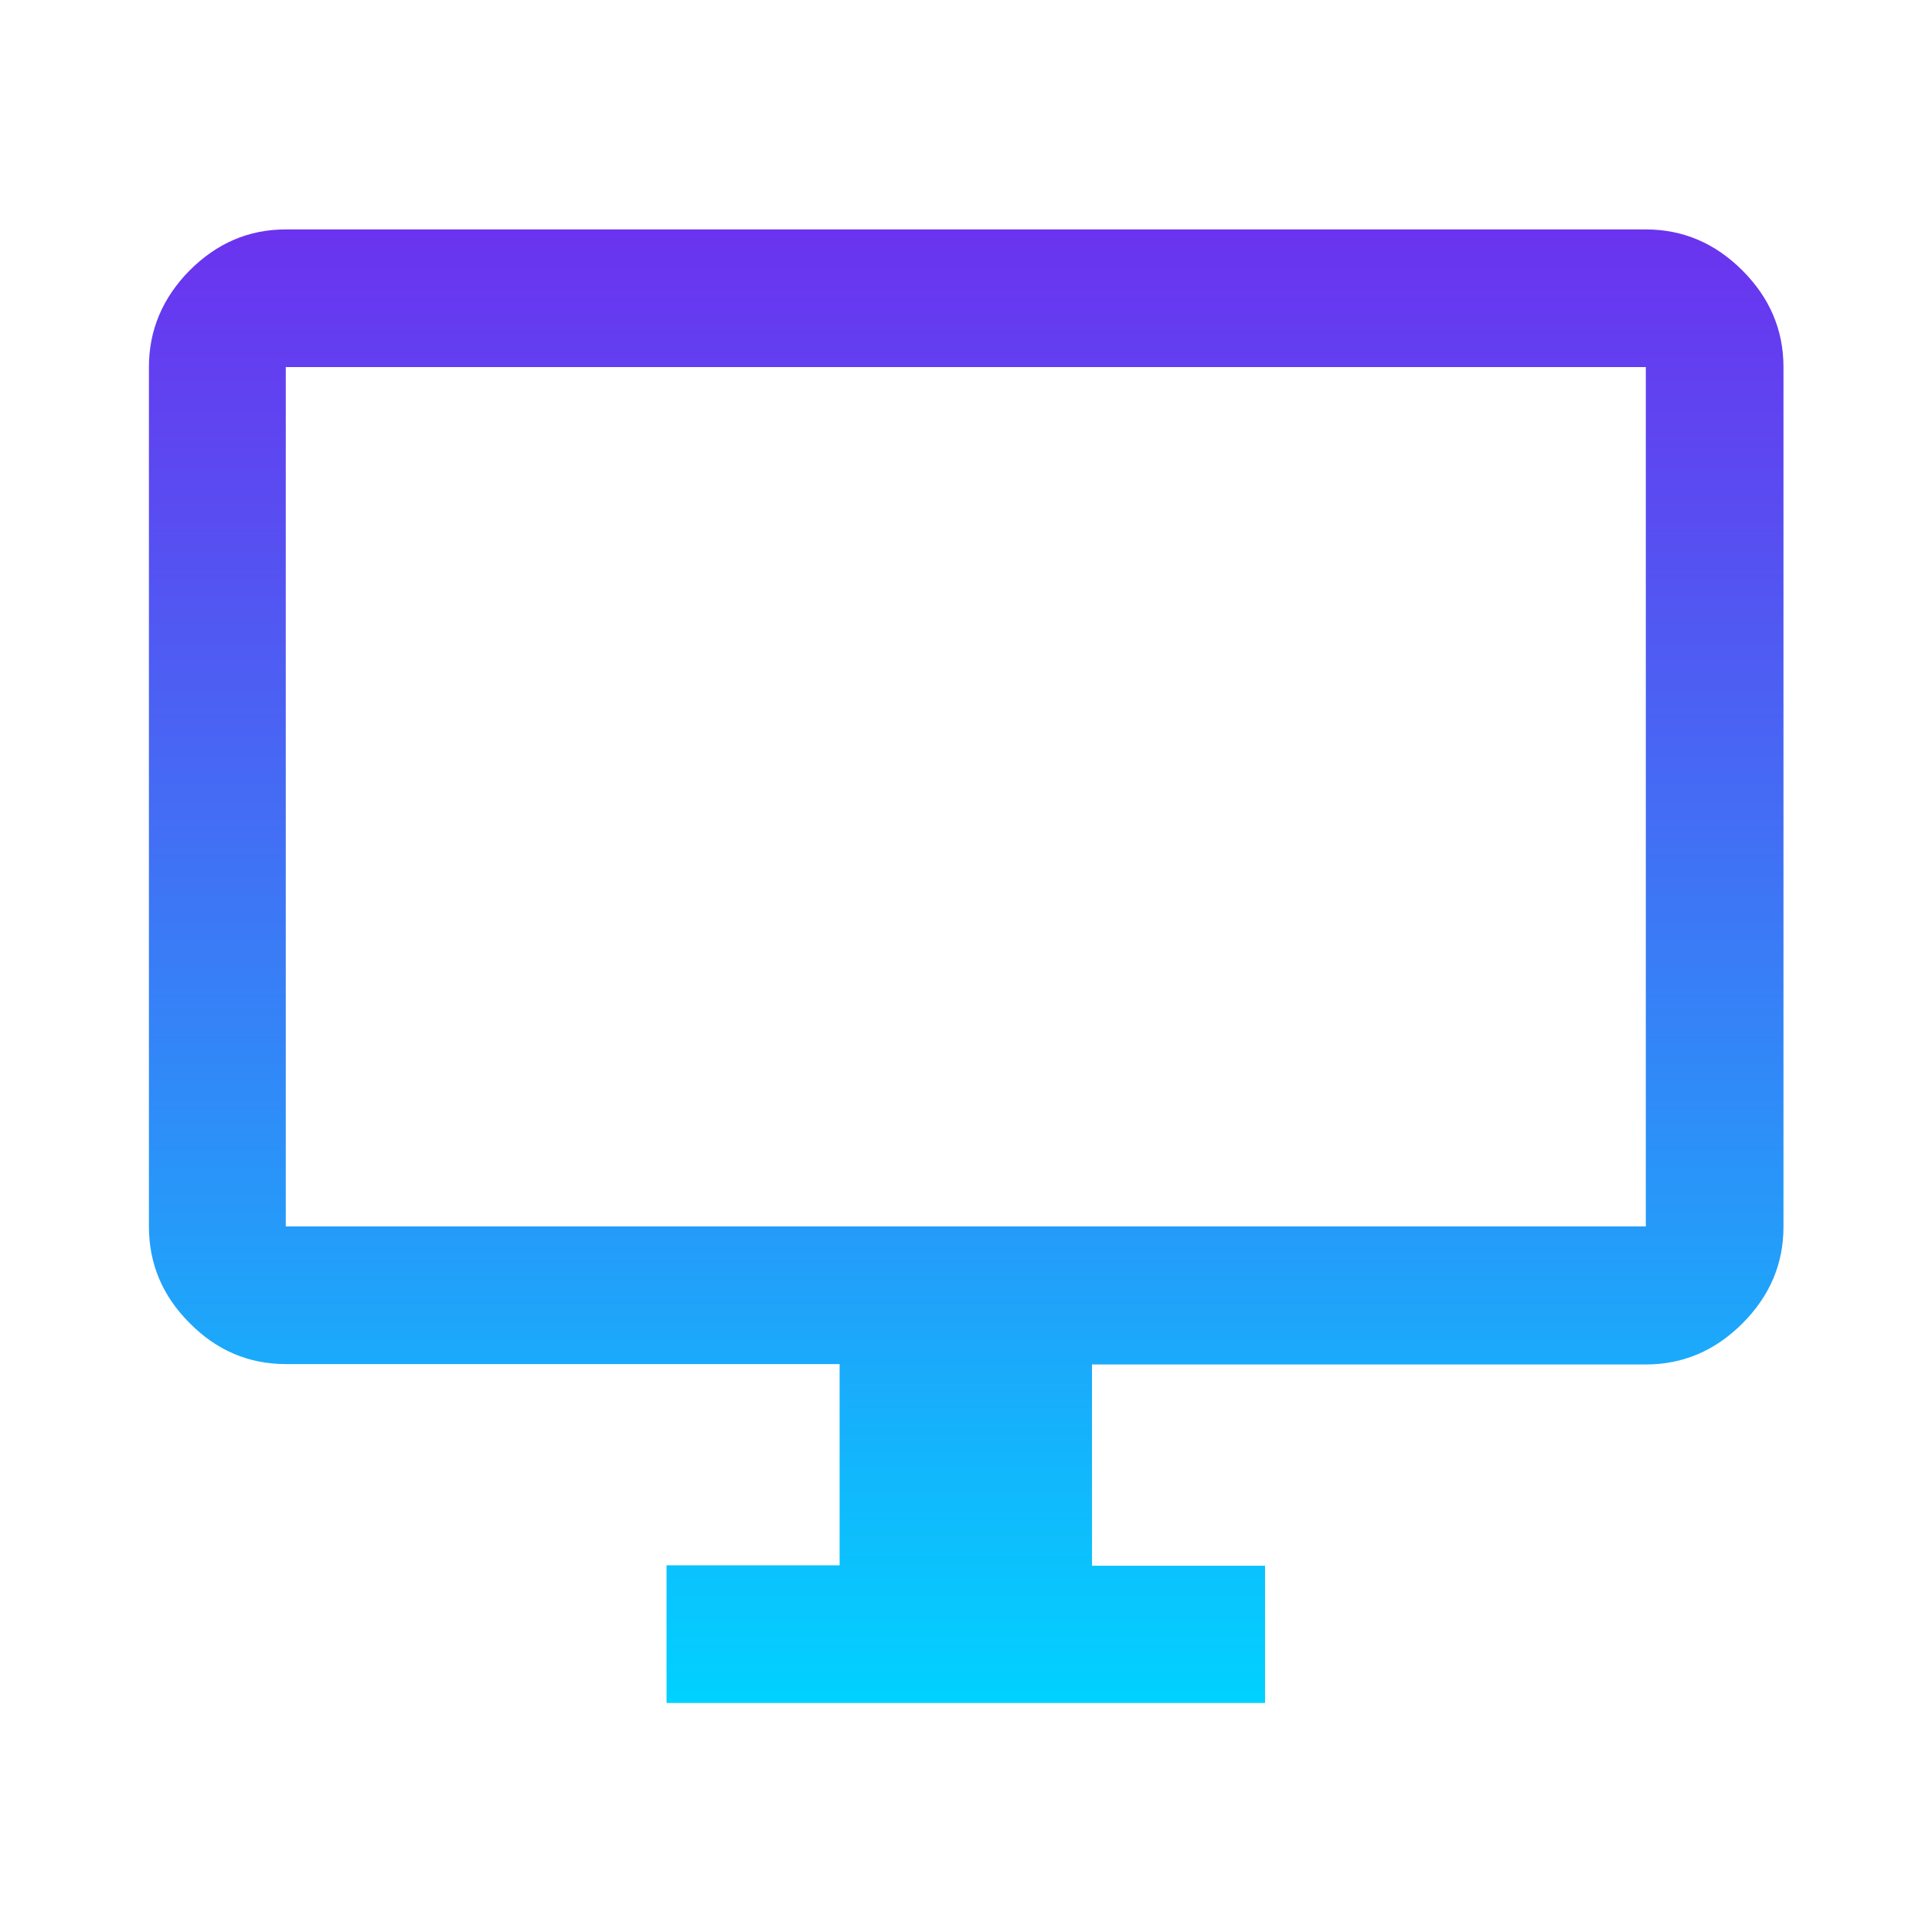 <?xml version="1.0" encoding="UTF-8"?> <svg xmlns="http://www.w3.org/2000/svg" xmlns:xlink="http://www.w3.org/1999/xlink" id="Layer_1" viewBox="0 0 48 48"><defs><style>.cls-1{fill:url(#linear-gradient);}</style><linearGradient id="linear-gradient" x1="24" y1="42.3" x2="24" y2="5.7" gradientUnits="userSpaceOnUse"><stop offset="0" stop-color="#00d2ff"></stop><stop offset=".4" stop-color="#2e8df8"></stop><stop offset=".81" stop-color="#594cf1"></stop><stop offset="1" stop-color="#6b33ef"></stop></linearGradient></defs><path class="cls-1" d="M16.56,42.3v-3.41h4.3v-5H7.1c-.92,0-1.72-.34-2.39-1.02-.68-.68-1.01-1.48-1.01-2.4V9.12c0-.92.34-1.72,1.01-2.4.68-.68,1.47-1.02,2.39-1.02h33.79c.92,0,1.72.34,2.4,1.02.68.68,1.02,1.48,1.02,2.4v21.36c0,.92-.34,1.72-1.02,2.4-.68.68-1.48,1.02-2.4,1.02h-13.76v5h4.3v3.41h-14.86ZM7.1,30.47h33.79V9.12H7.1v21.36Z"></path></svg> 
